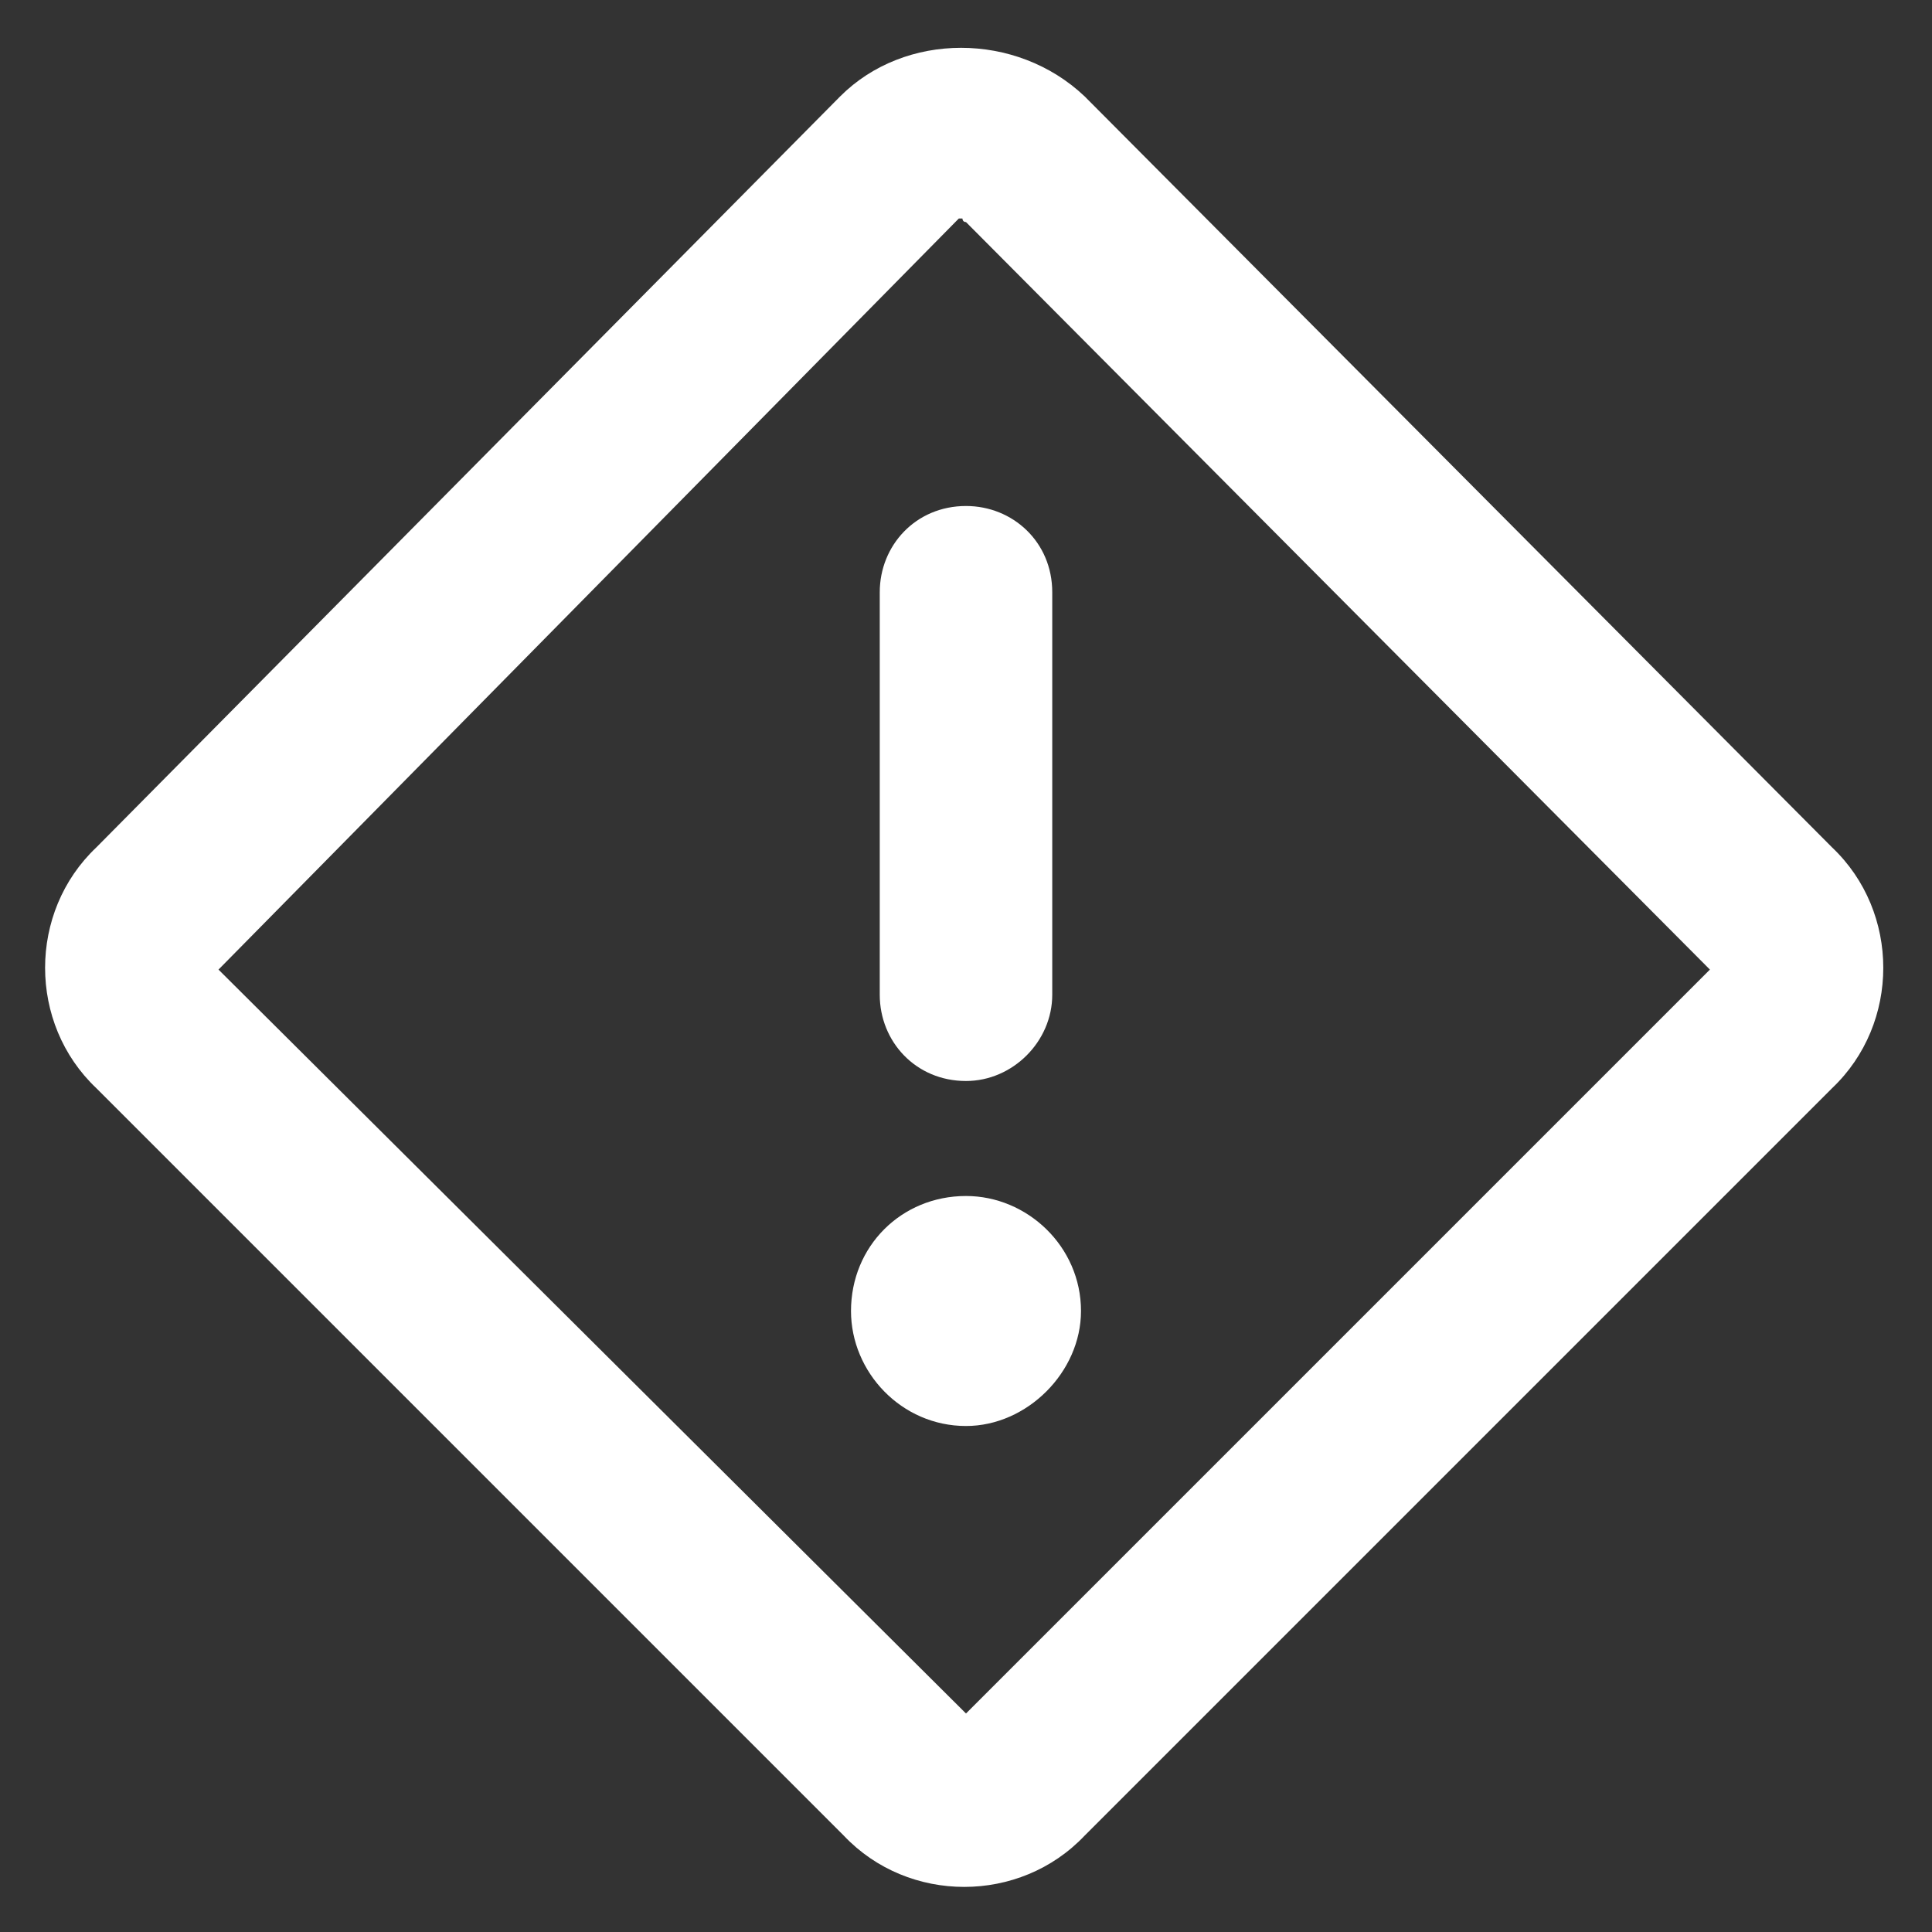 <svg width="42" height="42" viewBox="0 0 42 42" fill="none" xmlns="http://www.w3.org/2000/svg">
<rect x="0" y="0" width="42" height="42" fill="#333333" stroke="none"/>
<path d="M21 26C19.594 26 18.5 27.094 18.5 28.5C18.5 29.828 19.594 31 21 31C22.328 31 23.5 29.828 23.5 28.5C23.5 27.094 22.328 26 21 26ZM19.125 12.875V21.625C19.125 22.641 19.906 23.5 21 23.5C22.016 23.5 22.875 22.641 22.875 21.625V12.875C22.875 11.781 22.016 11 21 11C19.906 11 19.125 11.859 19.125 12.875ZM39.828 18.422L23.578 2.094C22.094 0.688 19.672 0.688 18.266 2.094L2.094 18.422C0.609 19.828 0.609 22.25 2.094 23.656L18.344 39.906C19.75 41.391 22.172 41.391 23.578 39.906L39.828 23.656C41.312 22.25 41.312 19.828 39.828 18.422ZM21 37.25L4.75 21.078L20.844 4.75H20.922C20.922 4.75 20.922 4.828 21 4.828L37.172 21.078L21 37.25Z" fill="white"/>
</svg>
